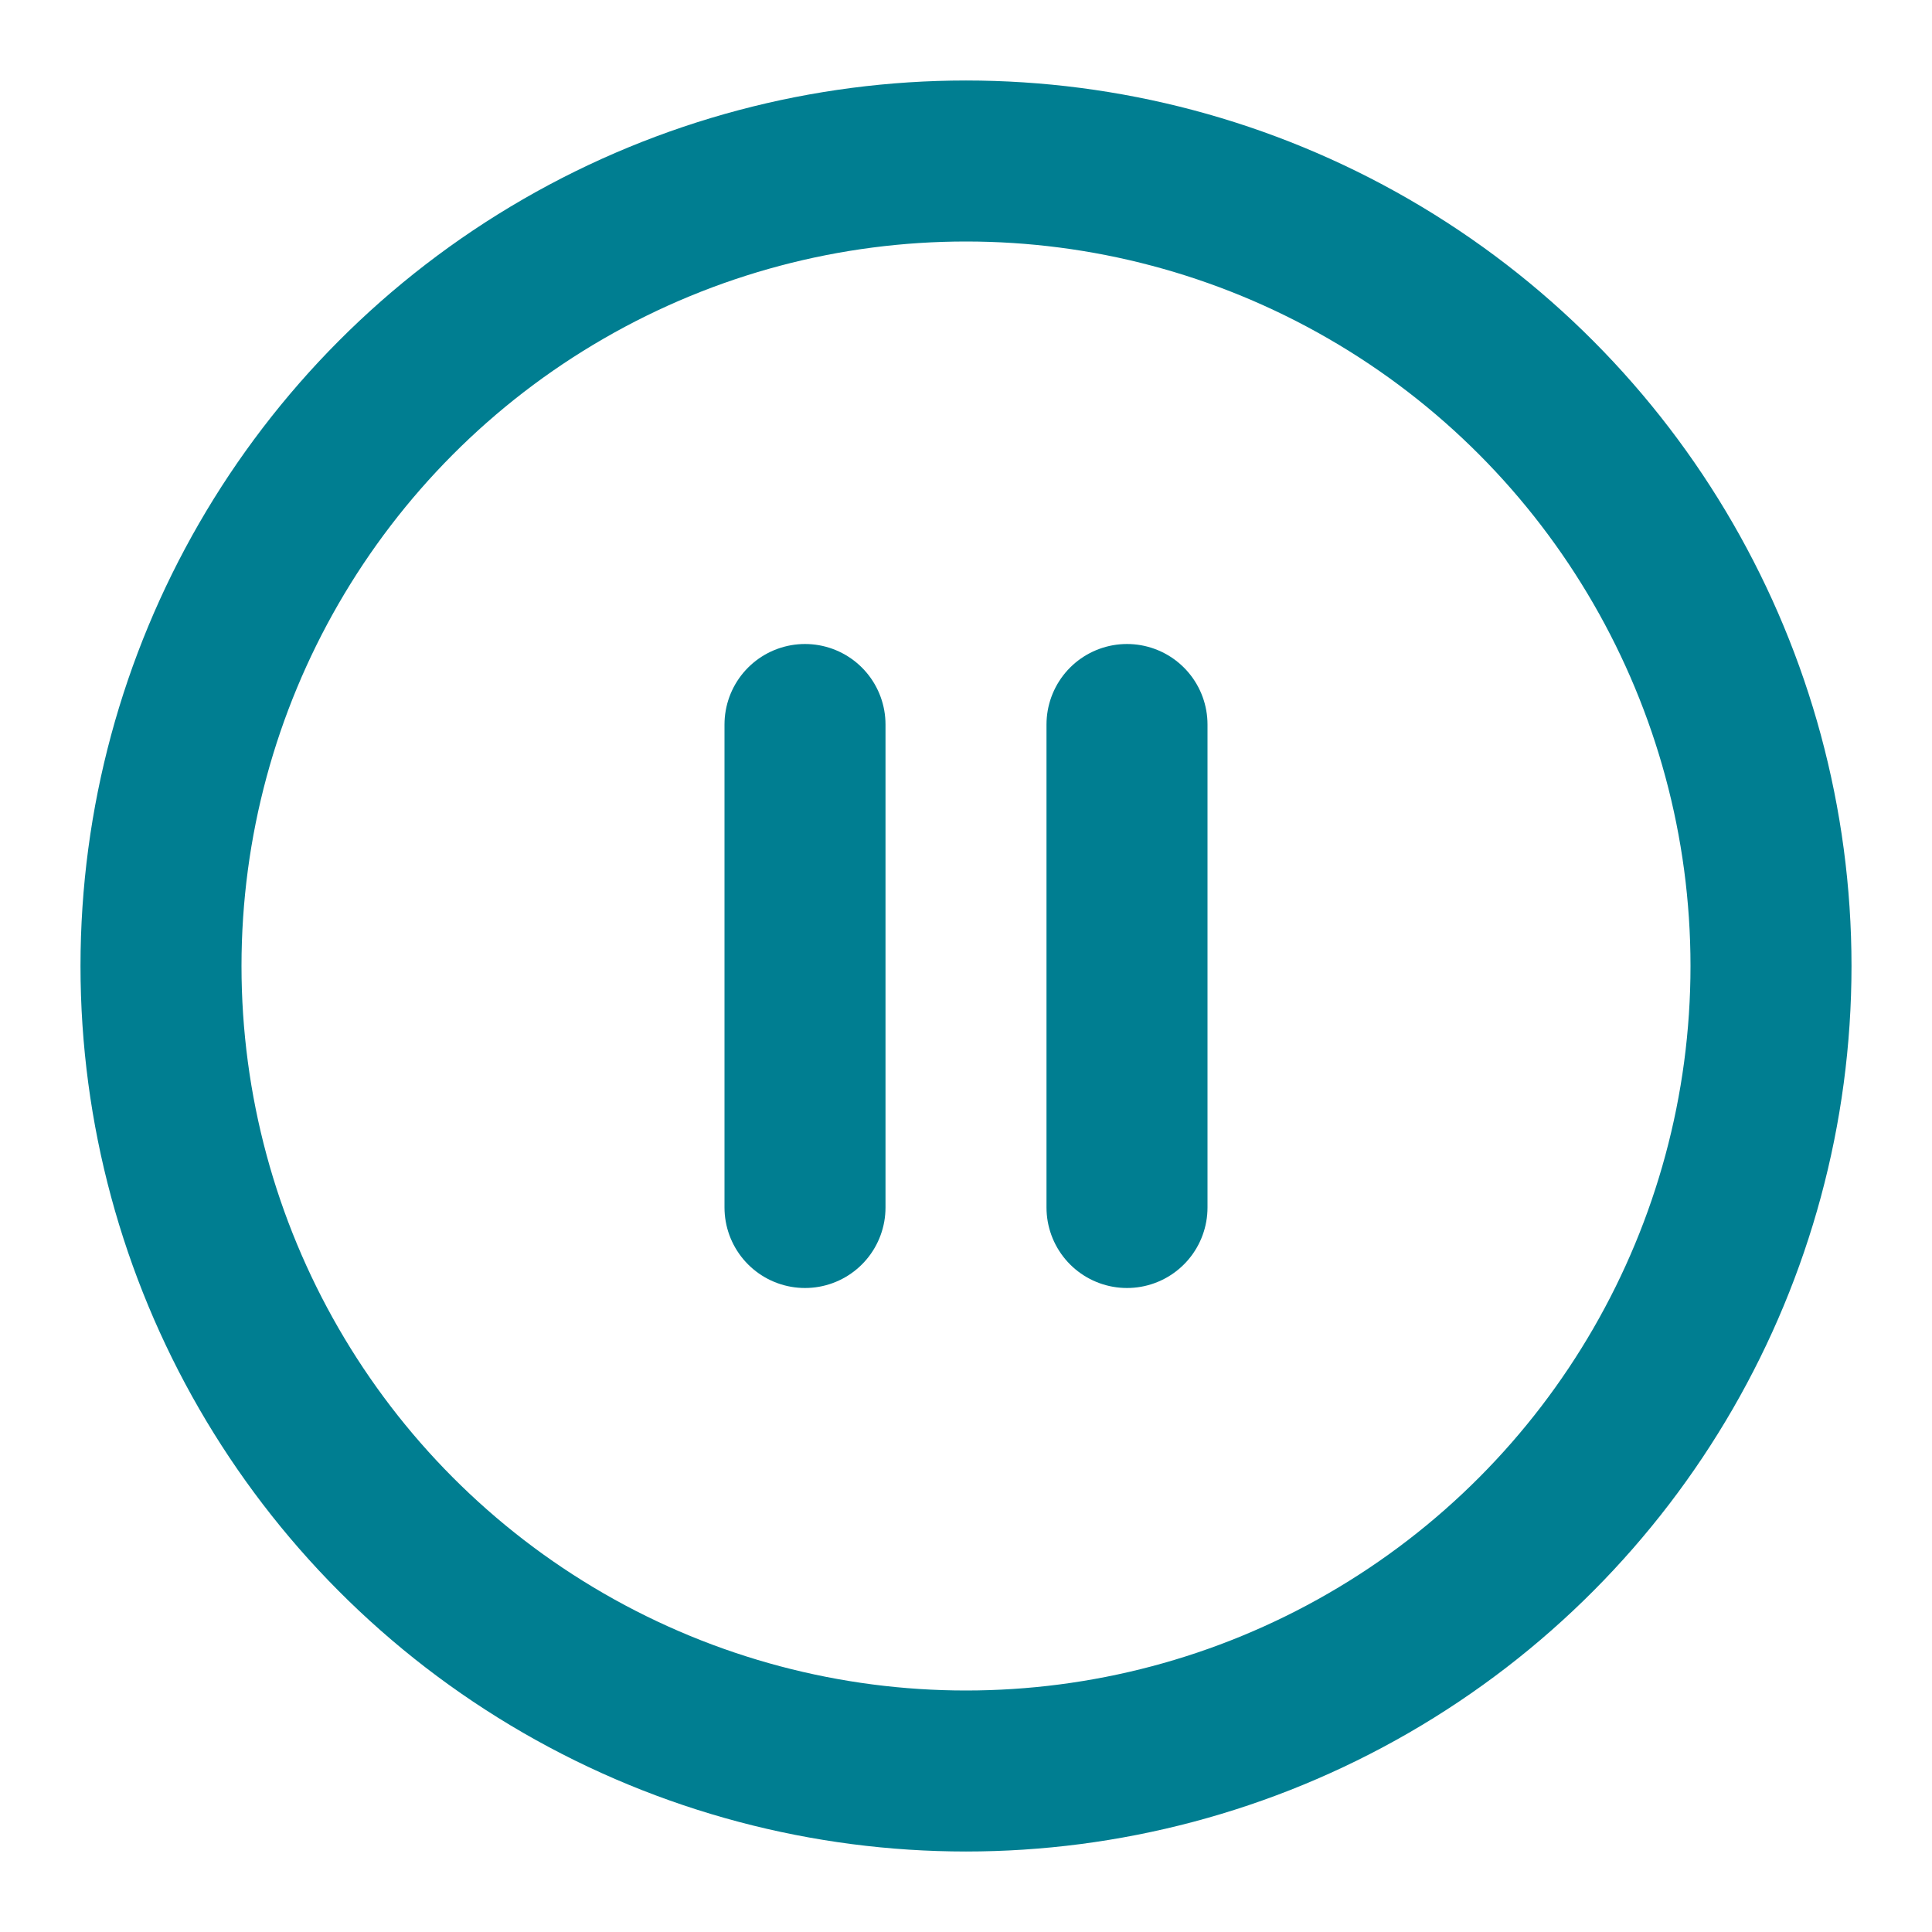 <svg xmlns="http://www.w3.org/2000/svg" width="28" height="28" viewBox="0 0 24 24" fill="none" stroke="#007e91" stroke-width="2" stroke-linecap="round" stroke-linejoin="round" class="feather feather-pause-circle"><circle cx="12" cy="12" r="10"></circle><line x1="10" y1="15" x2="10" y2="9"></line><line x1="14" y1="15" x2="14" y2="9"></line></svg>